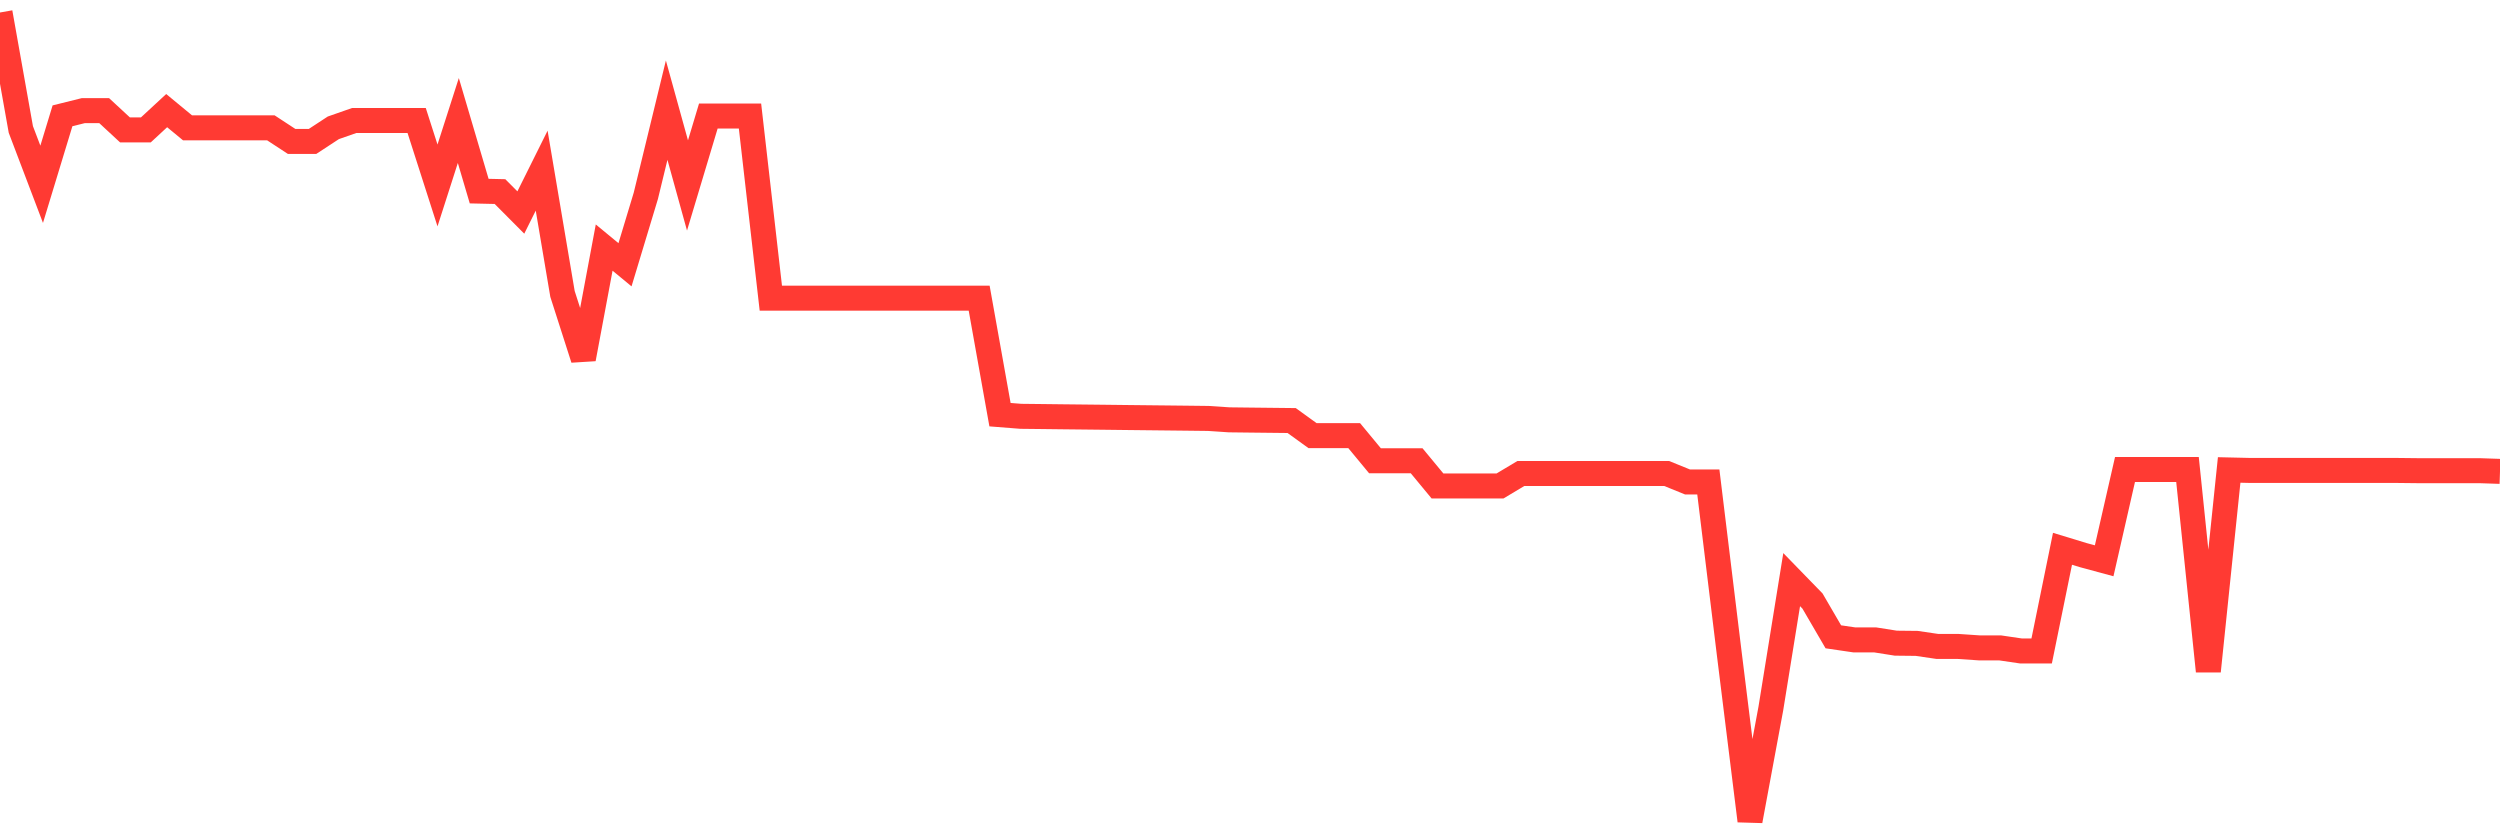 <svg
  xmlns="http://www.w3.org/2000/svg"
  xmlns:xlink="http://www.w3.org/1999/xlink"
  width="120"
  height="40"
  viewBox="0 0 120 40"
  preserveAspectRatio="none"
>
  <polyline
    points="0,0.6 1,6.214 2,8.846 3,5.559 4,5.31 5,5.31 6,6.236 7,6.236 8,5.31 9,6.135 10,6.135 11,6.135 12,6.135 13,6.135 14,6.79 15,6.79 16,6.135 17,5.785 18,5.785 19,5.785 20,5.785 21,8.902 22,5.785 23,9.173 24,9.196 25,10.201 26,8.191 27,14.109 28,17.227 29,11.884 30,12.709 31,9.399 32,5.288 33,8.902 34,5.57 35,5.57 36,5.57 37,14.313 38,14.313 39,14.313 40,14.313 41,14.313 42,14.313 43,14.313 44,14.313 45,14.313 46,14.313 47,14.313 48,19.904 49,19.983 50,19.994 51,20.006 52,20.017 53,20.028 54,20.04 55,20.051 56,20.062 57,20.073 58,20.085 59,20.152 60,20.164 61,20.175 62,20.186 63,20.909 64,20.909 65,20.909 66,22.118 67,22.118 68,22.118 69,23.327 70,23.327 71,23.327 72,23.327 73,22.728 74,22.728 75,22.728 76,22.728 77,22.728 78,22.728 79,22.728 80,22.728 81,23.134 82,23.134 83,31.335 84,39.4 85,34.012 86,27.822 87,28.85 88,30.567 89,30.714 90,30.714 91,30.872 92,30.883 93,31.03 94,31.03 95,31.098 96,31.098 97,31.245 98,31.245 99,26.342 100,26.647 101,26.918 102,22.536 103,22.536 104,22.536 105,22.536 106,32.216 107,22.558 108,22.581 109,22.581 110,22.581 111,22.581 112,22.581 113,22.581 114,22.581 115,22.581 116,22.592 117,22.592 118,22.592 119,22.592 120,22.626"
    fill="none"
    stroke="#ff3a33"
    stroke-width="1.2"
  >
  </polyline>
</svg>